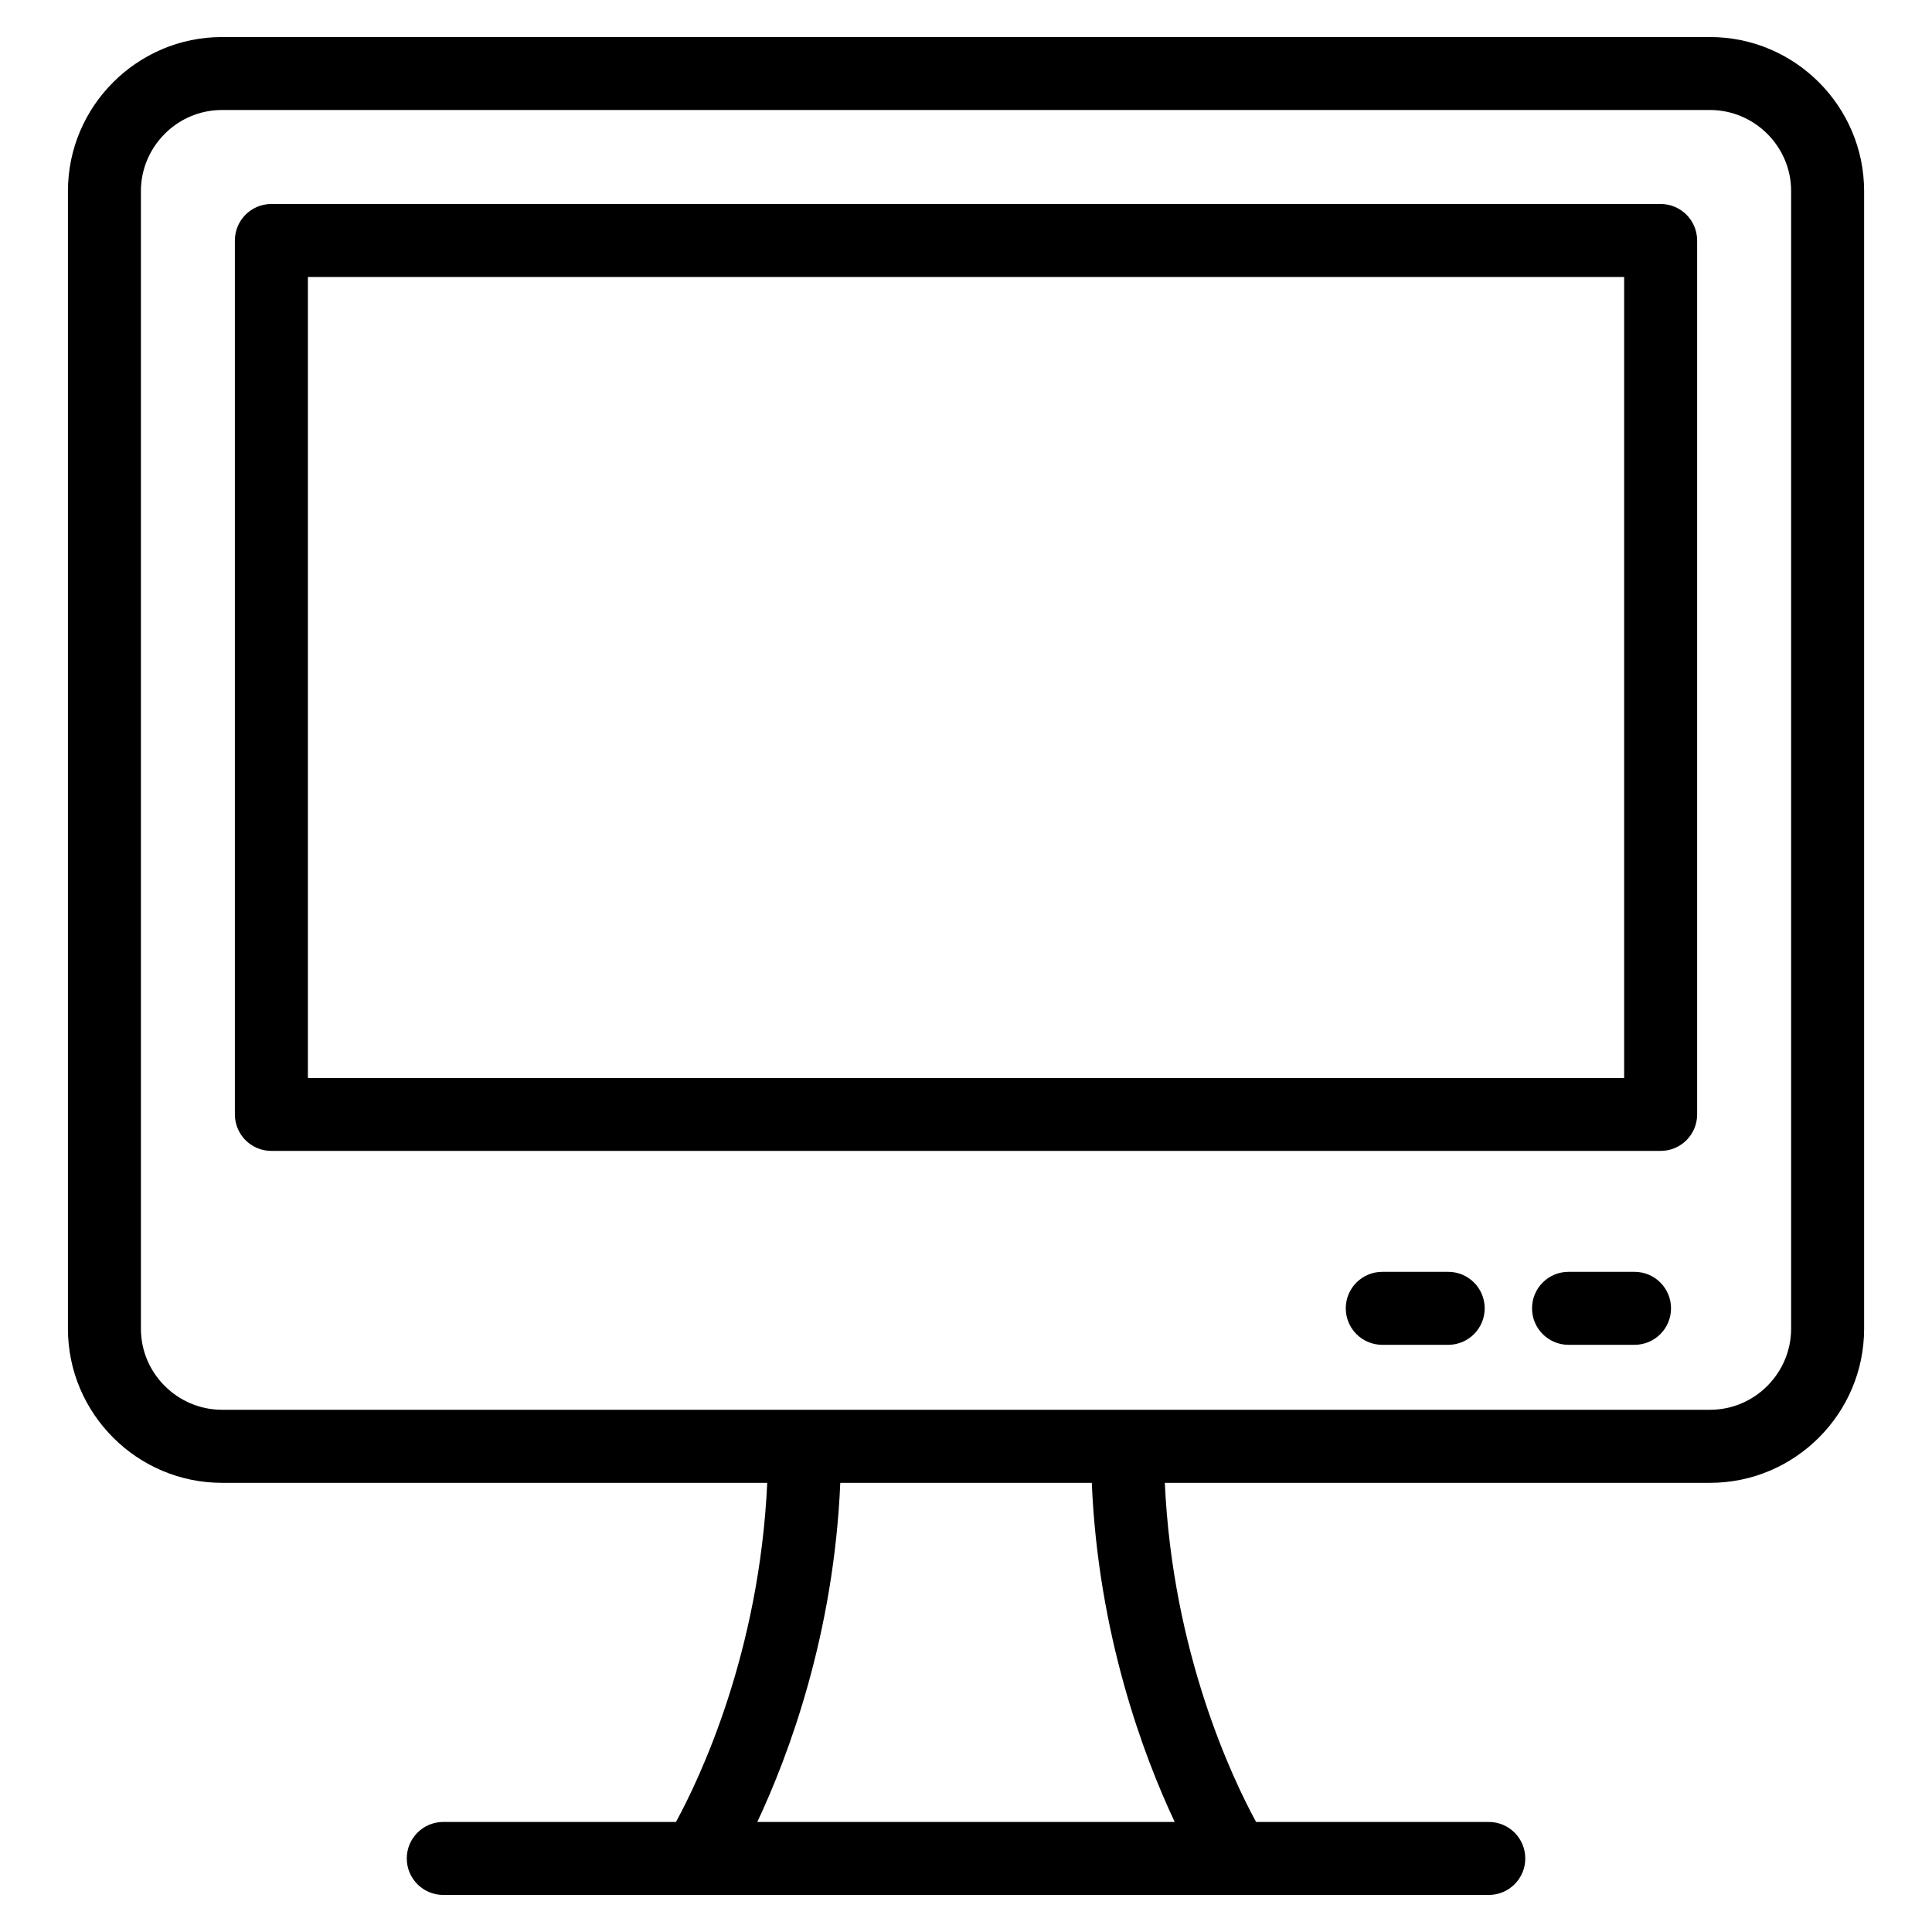 <?xml version="1.0" encoding="UTF-8"?>
<!-- Uploaded to: SVG Repo, www.svgrepo.com, Generator: SVG Repo Mixer Tools -->
<svg fill="#000000" width="800px" height="800px" version="1.1" viewBox="144 144 512 512" xmlns="http://www.w3.org/2000/svg">
 <path d="m202.81 153.82h394.39c11.23 0 21.449 4.594 28.824 11.984 7.391 7.391 11.984 17.594 11.984 28.824v301.53c0 11.23-4.594 21.434-11.984 28.824s-17.594 11.984-28.824 11.984h-144.51c2.055 45.012 17.852 78.23 24.184 89.871h61.668c5.336 0 9.672 4.324 9.672 9.672 0 5.352-4.336 9.672-9.672 9.672h-277.07c-5.352 0-9.672-4.336-9.672-9.672 0-5.352 4.336-9.672 9.672-9.672h61.668c6.332-11.637 22.129-44.859 24.184-89.871h-144.51c-11.23 0-21.449-4.594-28.824-11.984-7.391-7.391-11.984-17.594-11.984-28.824v-301.53c0-11.23 4.594-21.449 11.984-28.824 7.391-7.391 17.594-11.984 28.824-11.984zm230.53 383.15h-66.656c-1.707 40.266-13.738 72.293-21.992 89.871h110.62c-8.254-17.562-20.27-49.605-21.977-89.871zm94.449-55.922c5.352 0 9.672 4.336 9.672 9.672 0 5.336-4.336 9.672-9.672 9.672h-17.473c-5.352 0-9.672-4.336-9.672-9.672 0-5.352 4.336-9.672 9.672-9.672zm49.379 0c5.352 0 9.672 4.336 9.672 9.672 0 5.336-4.324 9.672-9.672 9.672h-17.488c-5.352 0-9.672-4.336-9.672-9.672 0-5.352 4.324-9.672 9.672-9.672zm-361.25-282.99h368.17c5.336 0 9.672 4.336 9.672 9.672v231.6c0 5.352-4.336 9.672-9.672 9.672h-368.17c-5.352 0-9.672-4.336-9.672-9.672v-231.6c0-5.352 4.336-9.672 9.672-9.672zm358.5 19.348h-348.82v212.27h348.82zm22.777-44.254h-394.39c-5.894 0-11.262 2.418-15.145 6.316-3.883 3.883-6.316 9.266-6.316 15.145v301.53c0 5.894 2.418 11.262 6.316 15.145 3.883 3.883 9.266 6.316 15.145 6.316h394.4c5.894 0 11.262-2.418 15.145-6.316 3.883-3.883 6.316-9.266 6.316-15.145v-301.53c0-5.894-2.418-11.262-6.316-15.145-3.883-3.883-9.266-6.316-15.145-6.316z"/>
</svg>